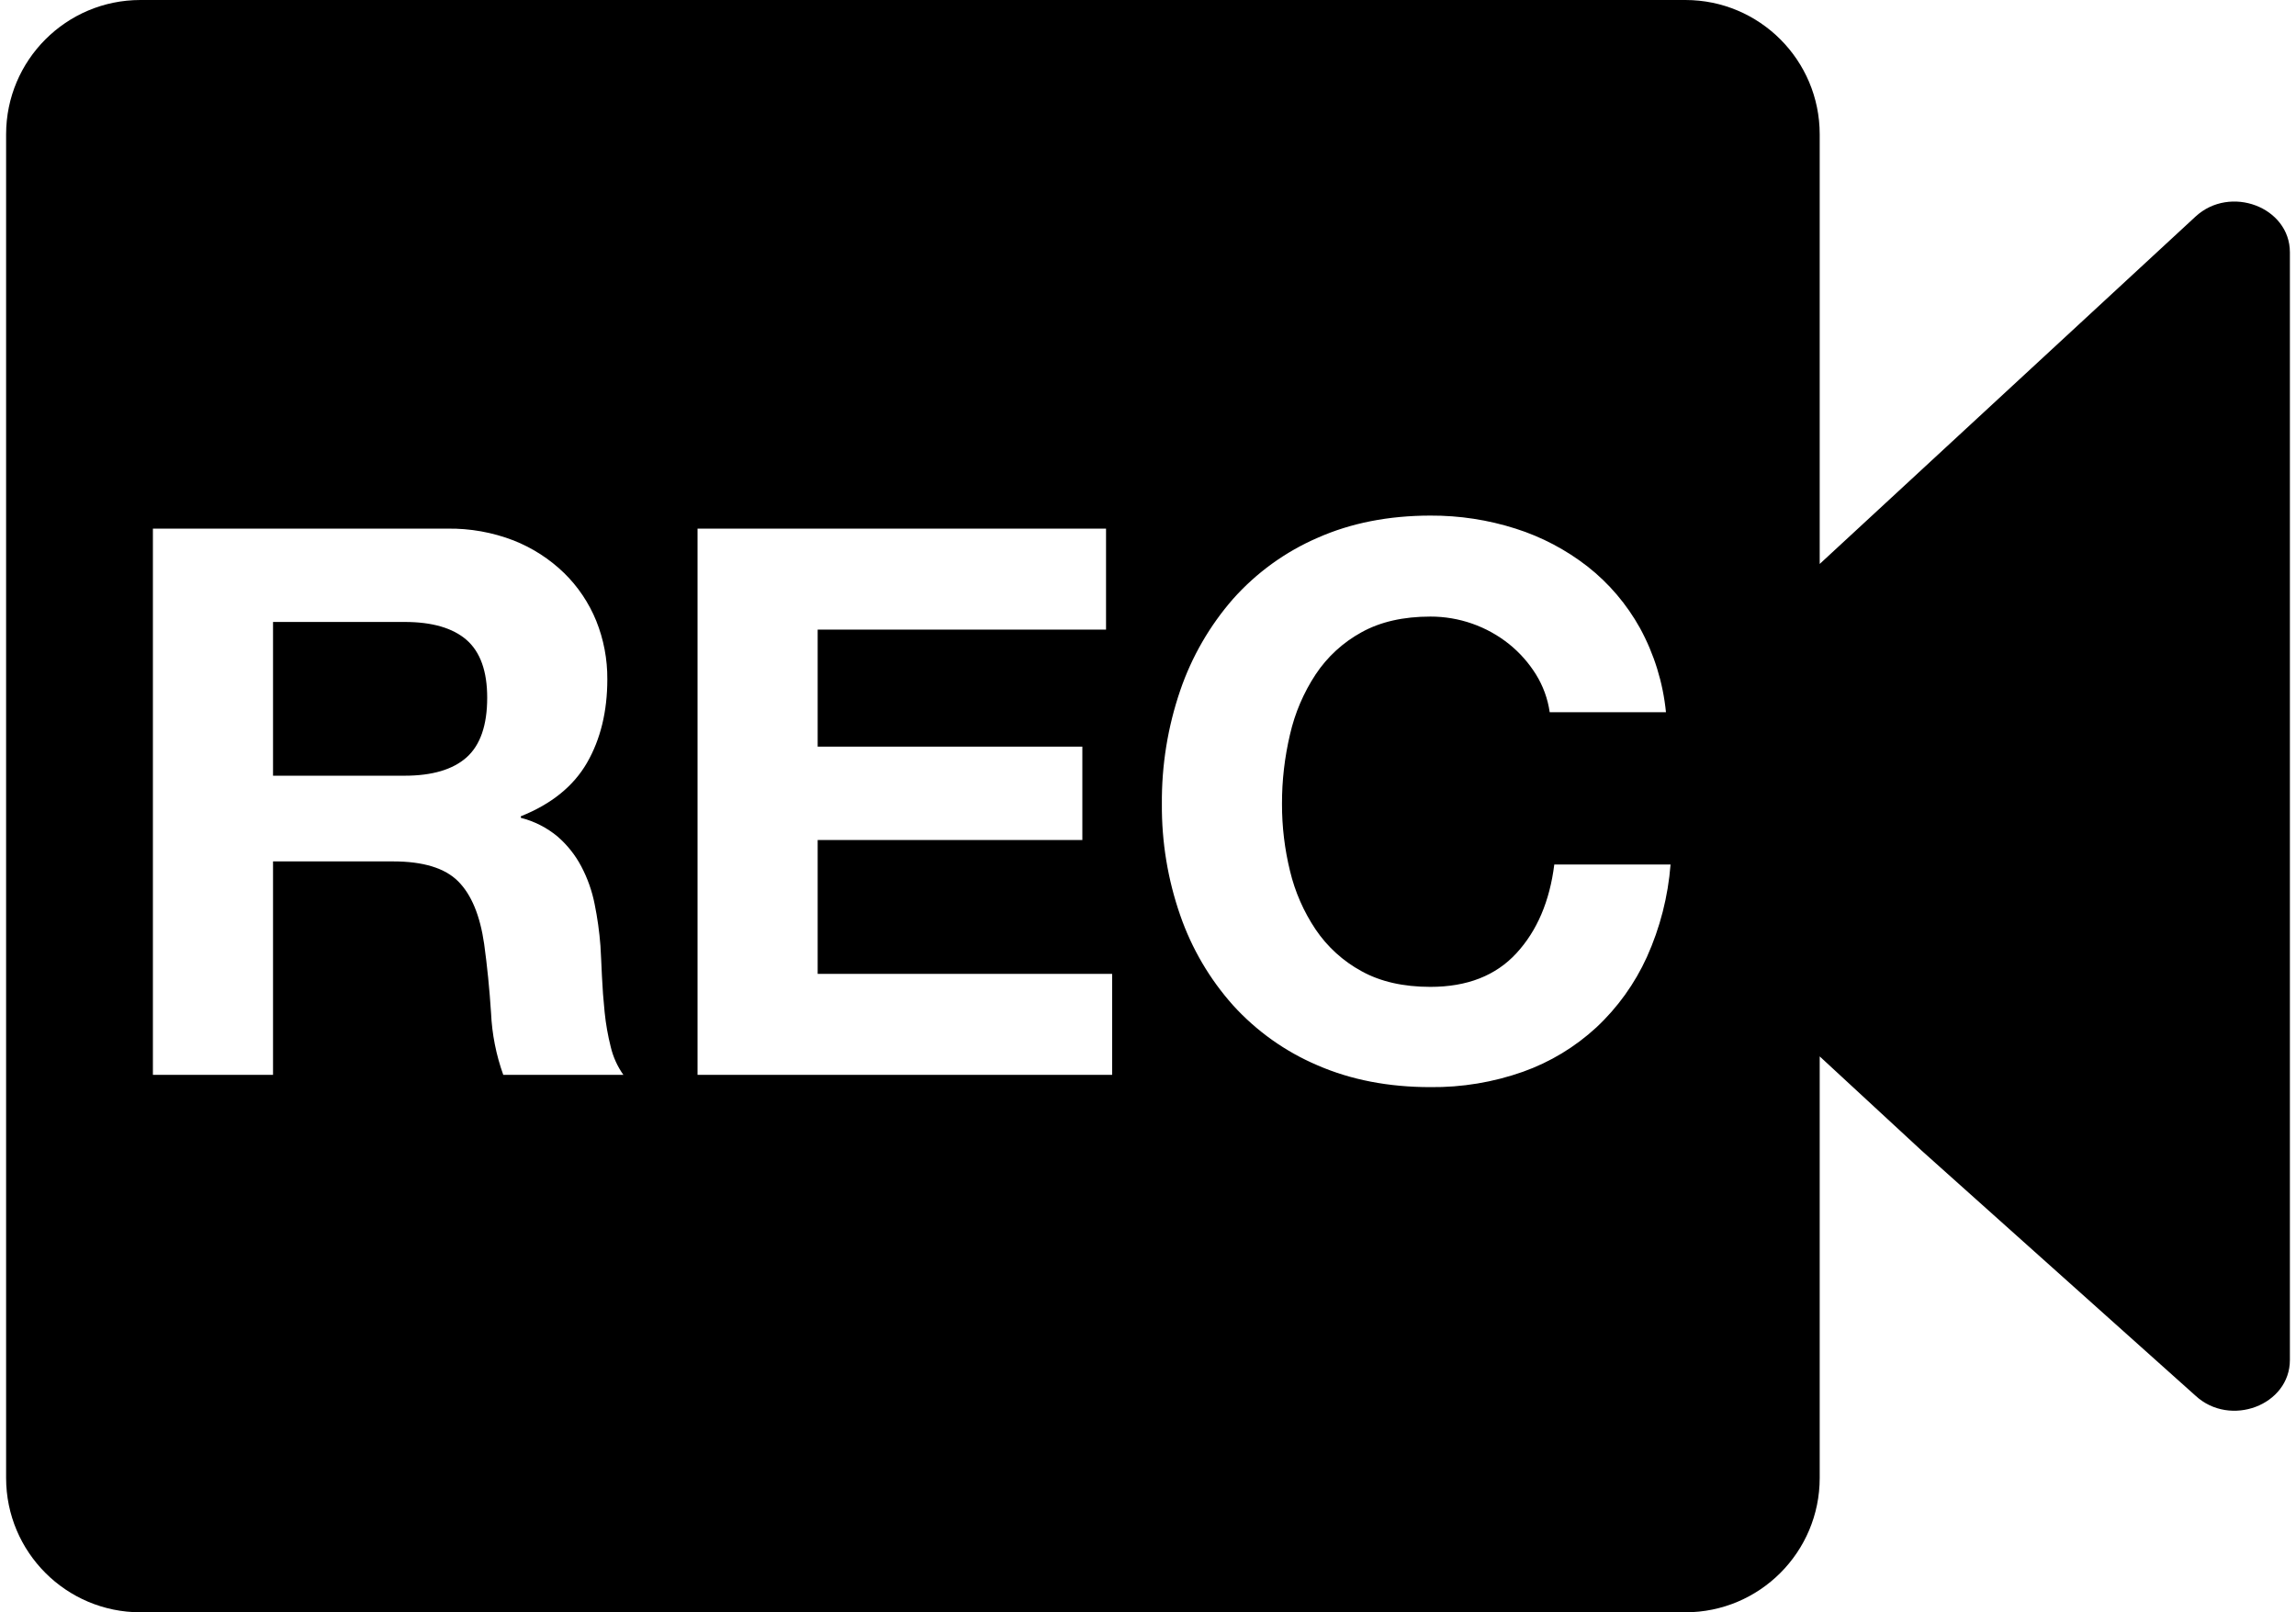 <?xml version="1.0" encoding="UTF-8"?>
<svg width="47px" height="33px" viewBox="0 0 47 33" version="1.1" xmlns="http://www.w3.org/2000/svg" xmlns:xlink="http://www.w3.org/1999/xlink">
    <title>inregistrare</title>
    <g id="Page-1" stroke="none" stroke-width="1" fill="none" fill-rule="evenodd">
        <g id="TV-GO-Smart-TV" transform="translate(-953, -1248)" fill="#000000">
            <g id="Group-6" transform="translate(0, 1126.862)">
                <g id="Inregistrare" transform="translate(928, 80.138)">
                    <g id="inregistrare" transform="translate(25.125, 41)">
                        <path d="M9.426,13.098 C9.144,12.853 8.721,12.73 8.157,12.73 L5.464,12.73 L5.464,15.877 L8.157,15.877 C8.721,15.877 9.144,15.752 9.426,15.502 C9.707,15.251 9.848,14.844 9.848,14.28 C9.848,13.738 9.707,13.344 9.426,13.098 Z M44.817,4.434 L39.211,9.615 L37.125,11.543 L37.125,2.75 C37.125,1.231 35.894,0 34.375,0 L2.75,0 C1.231,0 -3.55271368e-15,1.231 -3.55271368e-15,2.75 L-3.55271368e-15,30.25 C-3.55271368e-15,31.769 1.231,33 2.75,33 L34.375,33 C35.894,33 37.125,31.769 37.125,30.25 L37.125,21.622 L39.211,23.55 L44.817,28.566 C45.528,29.224 46.75,28.761 46.75,27.835 L46.75,5.165 C46.75,4.239 45.528,3.776 44.817,4.434 Z M10.177,22 C10.031,21.592 9.946,21.165 9.927,20.732 C9.895,20.241 9.848,19.771 9.786,19.322 C9.702,18.738 9.525,18.31 9.253,18.038 C8.982,17.767 8.538,17.631 7.922,17.631 L5.464,17.631 L5.464,22 L3.005,22 L3.005,10.82 L9.034,10.82 C9.497,10.813 9.957,10.895 10.389,11.062 C10.774,11.214 11.125,11.44 11.422,11.728 C11.706,12.005 11.93,12.339 12.08,12.707 C12.233,13.087 12.31,13.494 12.307,13.904 C12.307,14.562 12.168,15.131 11.892,15.611 C11.615,16.091 11.164,16.457 10.537,16.707 L10.537,16.739 C10.813,16.809 11.07,16.94 11.289,17.122 C11.487,17.294 11.652,17.501 11.774,17.733 C11.903,17.977 11.995,18.238 12.048,18.508 C12.105,18.787 12.144,19.069 12.166,19.354 C12.176,19.531 12.187,19.74 12.197,19.98 C12.208,20.22 12.226,20.465 12.252,20.716 C12.276,20.956 12.318,21.194 12.377,21.428 C12.426,21.634 12.514,21.828 12.636,22 L10.177,22 L10.177,22 Z M22.641,22 L14.154,22 L14.154,10.82 L22.516,10.82 L22.516,12.887 L16.613,12.887 L16.613,15.282 L22.031,15.282 L22.031,17.193 L16.613,17.193 L16.613,19.933 L22.641,19.933 L22.641,22 Z M33.587,19.589 C33.34,20.132 32.989,20.622 32.553,21.029 C32.118,21.43 31.607,21.739 31.05,21.937 C30.442,22.152 29.8,22.258 29.155,22.251 C28.299,22.251 27.529,22.102 26.846,21.805 C26.187,21.525 25.596,21.105 25.115,20.575 C24.637,20.039 24.27,19.414 24.035,18.735 C23.78,18.003 23.653,17.232 23.659,16.457 C23.652,15.666 23.779,14.88 24.035,14.131 C24.27,13.443 24.637,12.808 25.115,12.26 C25.594,11.722 26.185,11.294 26.846,11.008 C27.529,10.705 28.299,10.554 29.155,10.553 C29.748,10.55 30.337,10.64 30.901,10.82 C31.434,10.989 31.932,11.252 32.373,11.595 C32.811,11.939 33.175,12.368 33.446,12.855 C33.737,13.388 33.918,13.974 33.978,14.578 L31.598,14.578 C31.559,14.303 31.463,14.039 31.316,13.803 C31.169,13.567 30.984,13.358 30.768,13.184 C30.311,12.818 29.742,12.619 29.156,12.62 C28.602,12.62 28.132,12.727 27.746,12.941 C27.368,13.148 27.045,13.444 26.807,13.803 C26.56,14.178 26.382,14.594 26.282,15.032 C26.172,15.499 26.116,15.977 26.118,16.457 C26.117,16.919 26.172,17.379 26.282,17.827 C26.384,18.254 26.562,18.66 26.807,19.025 C27.047,19.38 27.369,19.673 27.746,19.878 C28.132,20.092 28.602,20.199 29.156,20.199 C29.907,20.199 30.494,19.97 30.917,19.51 C31.34,19.051 31.598,18.445 31.692,17.694 L34.072,17.694 C34.021,18.349 33.857,18.99 33.587,19.589 L33.587,19.589 Z" id="icons/functional_UI/S-Z/ic_Video_Record"></path>
                    </g>
                </g>
            </g>
        </g>
    </g>
</svg>